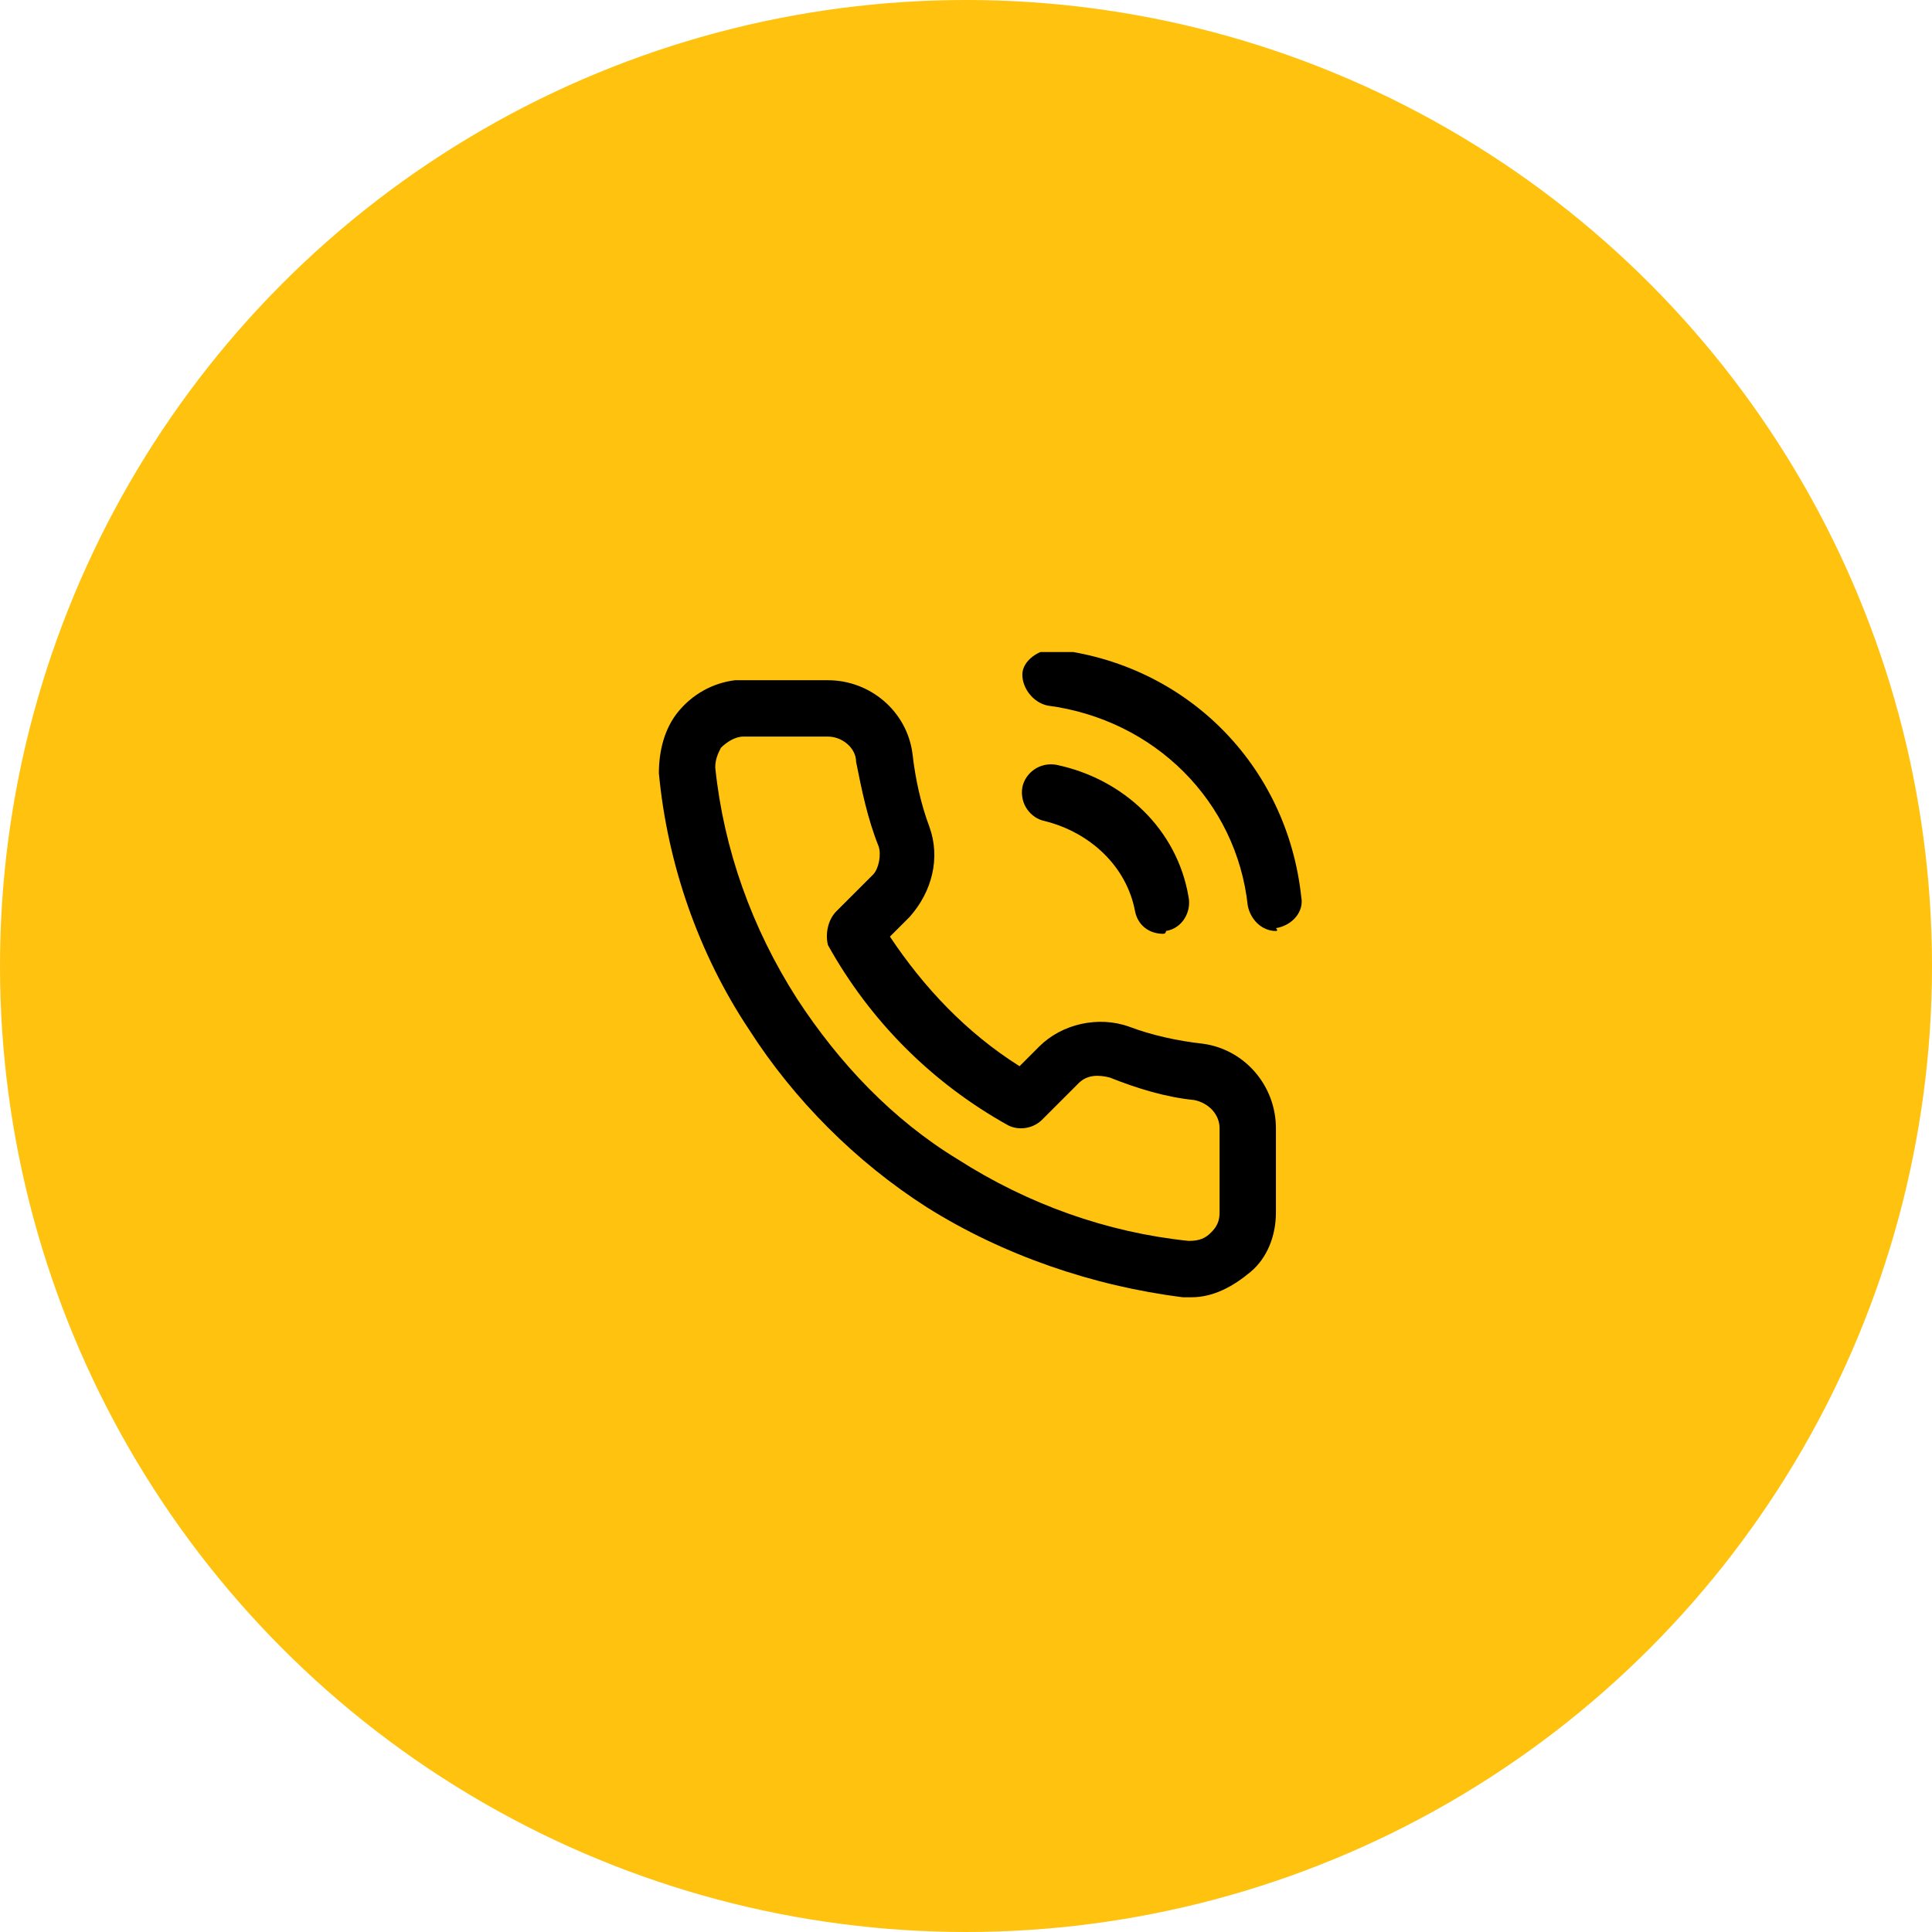 <?xml version="1.0" encoding="UTF-8"?> <svg xmlns="http://www.w3.org/2000/svg" width="80" height="80" viewBox="0 0 80 80" fill="none"> <circle cx="40" cy="40" r="40" fill="#FFC20F"></circle> <g clip-path="url(#clip0)"> <path d="M49.333 53.717C49.217 53.717 49.1 53.717 48.983 53.717C45.25 53.25 41.517 51.967 38.367 49.983C35.45 48.117 32.883 45.55 31.017 42.633C28.917 39.483 27.633 35.75 27.283 32.017C27.283 31.083 27.517 30.15 28.1 29.45C28.683 28.75 29.5 28.283 30.433 28.167C30.55 28.167 30.667 28.167 30.783 28.167H34.283C36.033 28.167 37.55 29.45 37.783 31.2C37.9 32.25 38.133 33.3 38.483 34.233C38.95 35.517 38.6 36.917 37.667 37.967L36.85 38.783C38.25 40.883 40 42.75 42.217 44.15L43.033 43.333C43.967 42.4 45.483 42.05 46.767 42.517C47.7 42.867 48.75 43.1 49.8 43.217C51.55 43.45 52.833 44.967 52.833 46.717V50.217C52.833 51.15 52.483 52.083 51.783 52.667C51.083 53.25 50.267 53.717 49.333 53.717ZM34.283 30.5H30.783C30.433 30.5 30.083 30.733 29.85 30.967C29.733 31.2 29.617 31.433 29.617 31.783C29.967 35.167 31.133 38.433 33 41.35C34.75 44.033 36.967 46.367 39.65 48C42.567 49.867 45.833 51.033 49.217 51.383C49.683 51.383 49.917 51.267 50.15 51.033C50.383 50.8 50.5 50.567 50.5 50.217V46.717C50.5 46.133 50.033 45.667 49.45 45.55C48.283 45.433 47.117 45.083 45.95 44.617C45.483 44.5 45.017 44.5 44.667 44.85L43.15 46.367C42.8 46.717 42.217 46.833 41.75 46.6C38.6 44.85 36.033 42.283 34.283 39.133C34.167 38.667 34.283 38.083 34.633 37.733L36.15 36.217C36.383 35.983 36.5 35.4 36.383 35.05C35.917 33.883 35.683 32.717 35.45 31.55C35.45 30.967 34.867 30.5 34.283 30.5ZM48.167 38.667C47.583 38.667 47.117 38.317 47 37.733C46.65 35.867 45.133 34.467 43.267 34C42.683 33.883 42.217 33.3 42.333 32.6C42.45 32.017 43.033 31.55 43.733 31.667C46.533 32.25 48.75 34.35 49.217 37.15C49.333 37.733 48.983 38.433 48.283 38.55C48.283 38.55 48.283 38.667 48.167 38.667ZM52.833 38.55C52.25 38.55 51.783 38.083 51.667 37.5C51.2 33.183 47.817 29.8 43.383 29.217C42.8 29.1 42.333 28.517 42.333 27.933C42.333 27.35 43.033 26.883 43.617 26.883C49.1 27.467 53.3 31.667 53.883 37.15C54 37.733 53.533 38.317 52.833 38.433C52.95 38.55 52.833 38.55 52.833 38.55Z" fill="black"></path> </g> <defs> <clipPath id="clip0"> <rect width="28" height="28" fill="white" transform="translate(26 27)"></rect> </clipPath> </defs> </svg> 